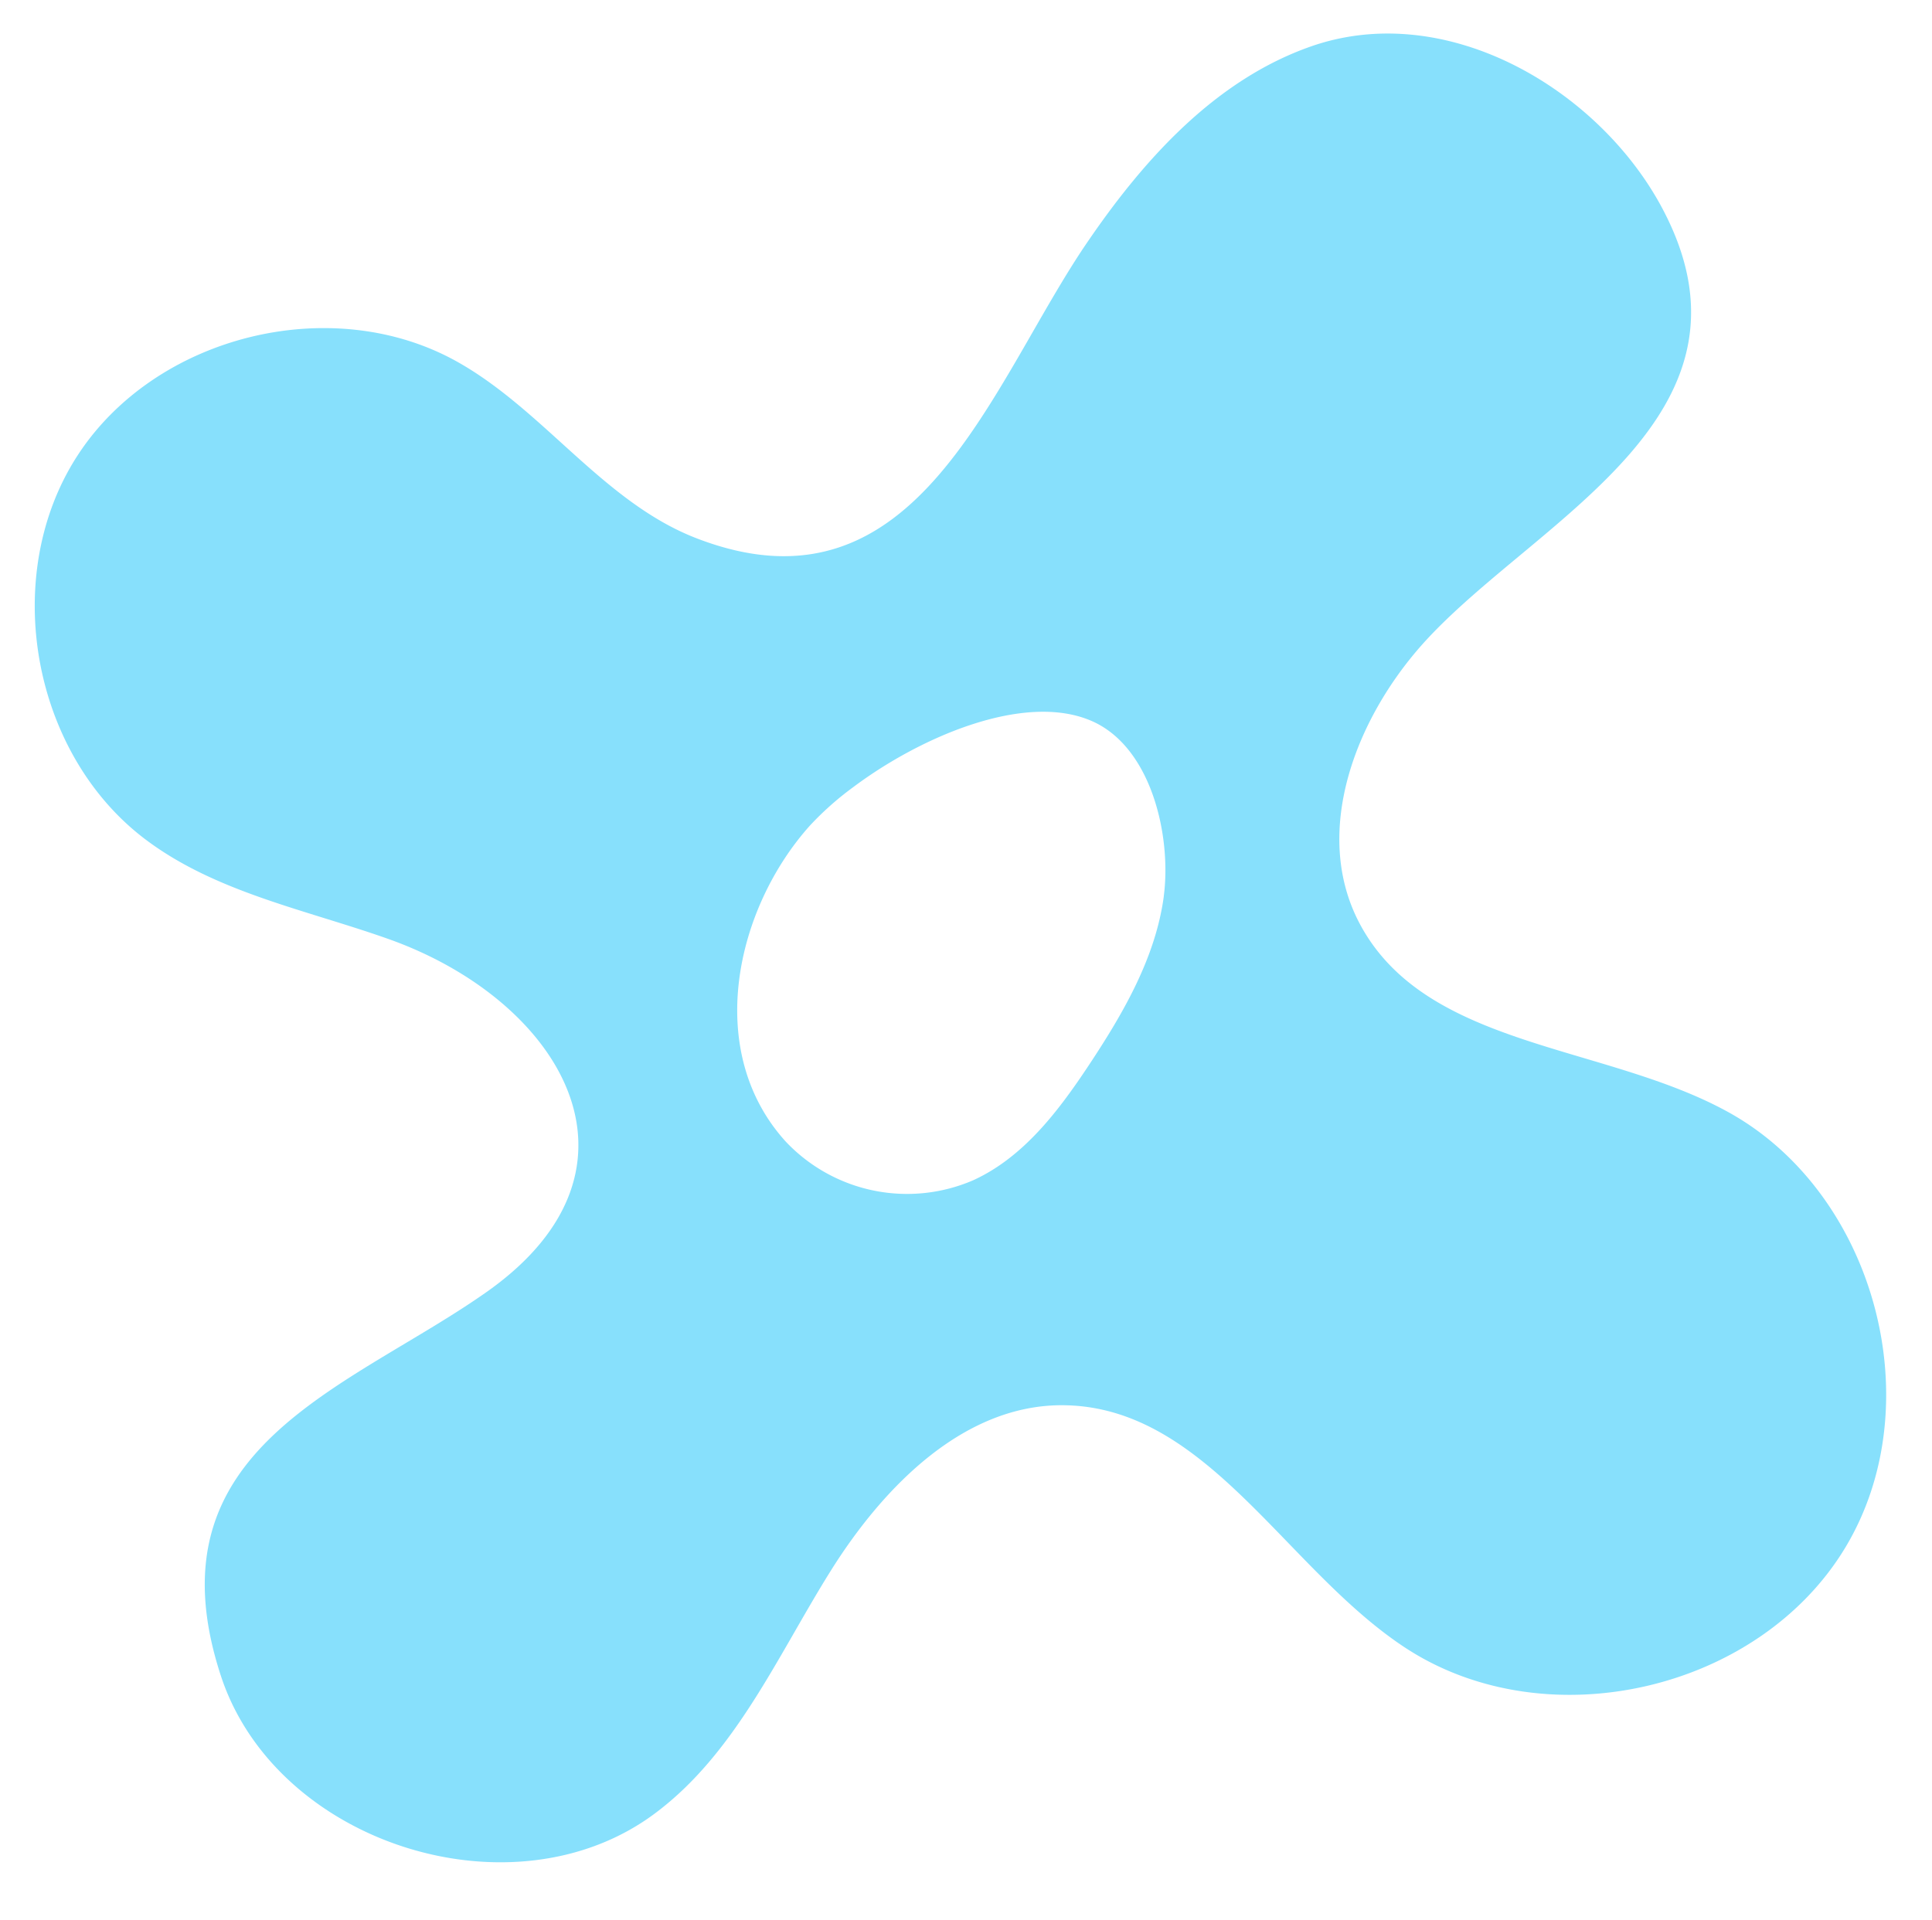 <?xml version="1.0" encoding="UTF-8" standalone="no"?><svg xmlns="http://www.w3.org/2000/svg" xmlns:xlink="http://www.w3.org/1999/xlink" fill="#000000" height="177.3" preserveAspectRatio="xMidYMid meet" version="1" viewBox="-3.2 -3.1 178.4 177.3" width="178.4" zoomAndPan="magnify"><g data-name="Layer 2"><g data-name="Layer 1" id="change1_1"><path d="M156.58,99.72c-11.45-6.43-28.08-5.92-34.23-17.52-4.52-8.53-.27-19.32,6.32-26.37C139.21,44.55,160.82,35,150,15.6c-6.05-10.78-19.9-18.74-32.21-14.39C109.12,4.27,102.59,11.43,97.39,19,88.31,32.12,81.65,54.53,61.13,46.62,52.51,43.3,47,34.74,38.93,30.26,27.36,23.84,11.12,27.9,3.94,39s-4.22,27.6,6.4,35.51c6.45,4.81,14.64,6.4,22.23,9.08,15.94,5.61,25.39,21.08,9.3,32.54-12.68,9-31.61,14.33-24.68,35.53,5.08,15.55,27,22.5,40.08,12.73,7.44-5.54,11.3-14.51,16.22-22.38s12.45-15.53,21.72-15.32c13.21.29,20.43,15.34,31.53,22.51,13,8.37,32.48,3.86,40.45-9.36S170,107.28,156.58,99.72Zm-52.32-20c-.77,5.65-3.74,10.76-6.89,15.52-2.82,4.26-6.06,8.55-10.71,10.67a15.4,15.4,0,0,1-17.32-3.59c-7.57-8.36-4.63-21.47,2.22-29.14a28,28,0,0,1,4-3.56c6.18-4.64,15.7-8.75,21.88-6.2C103.11,65.74,105,74.11,104.26,79.69Z" fill="#87e0fc"/></g></g></svg>